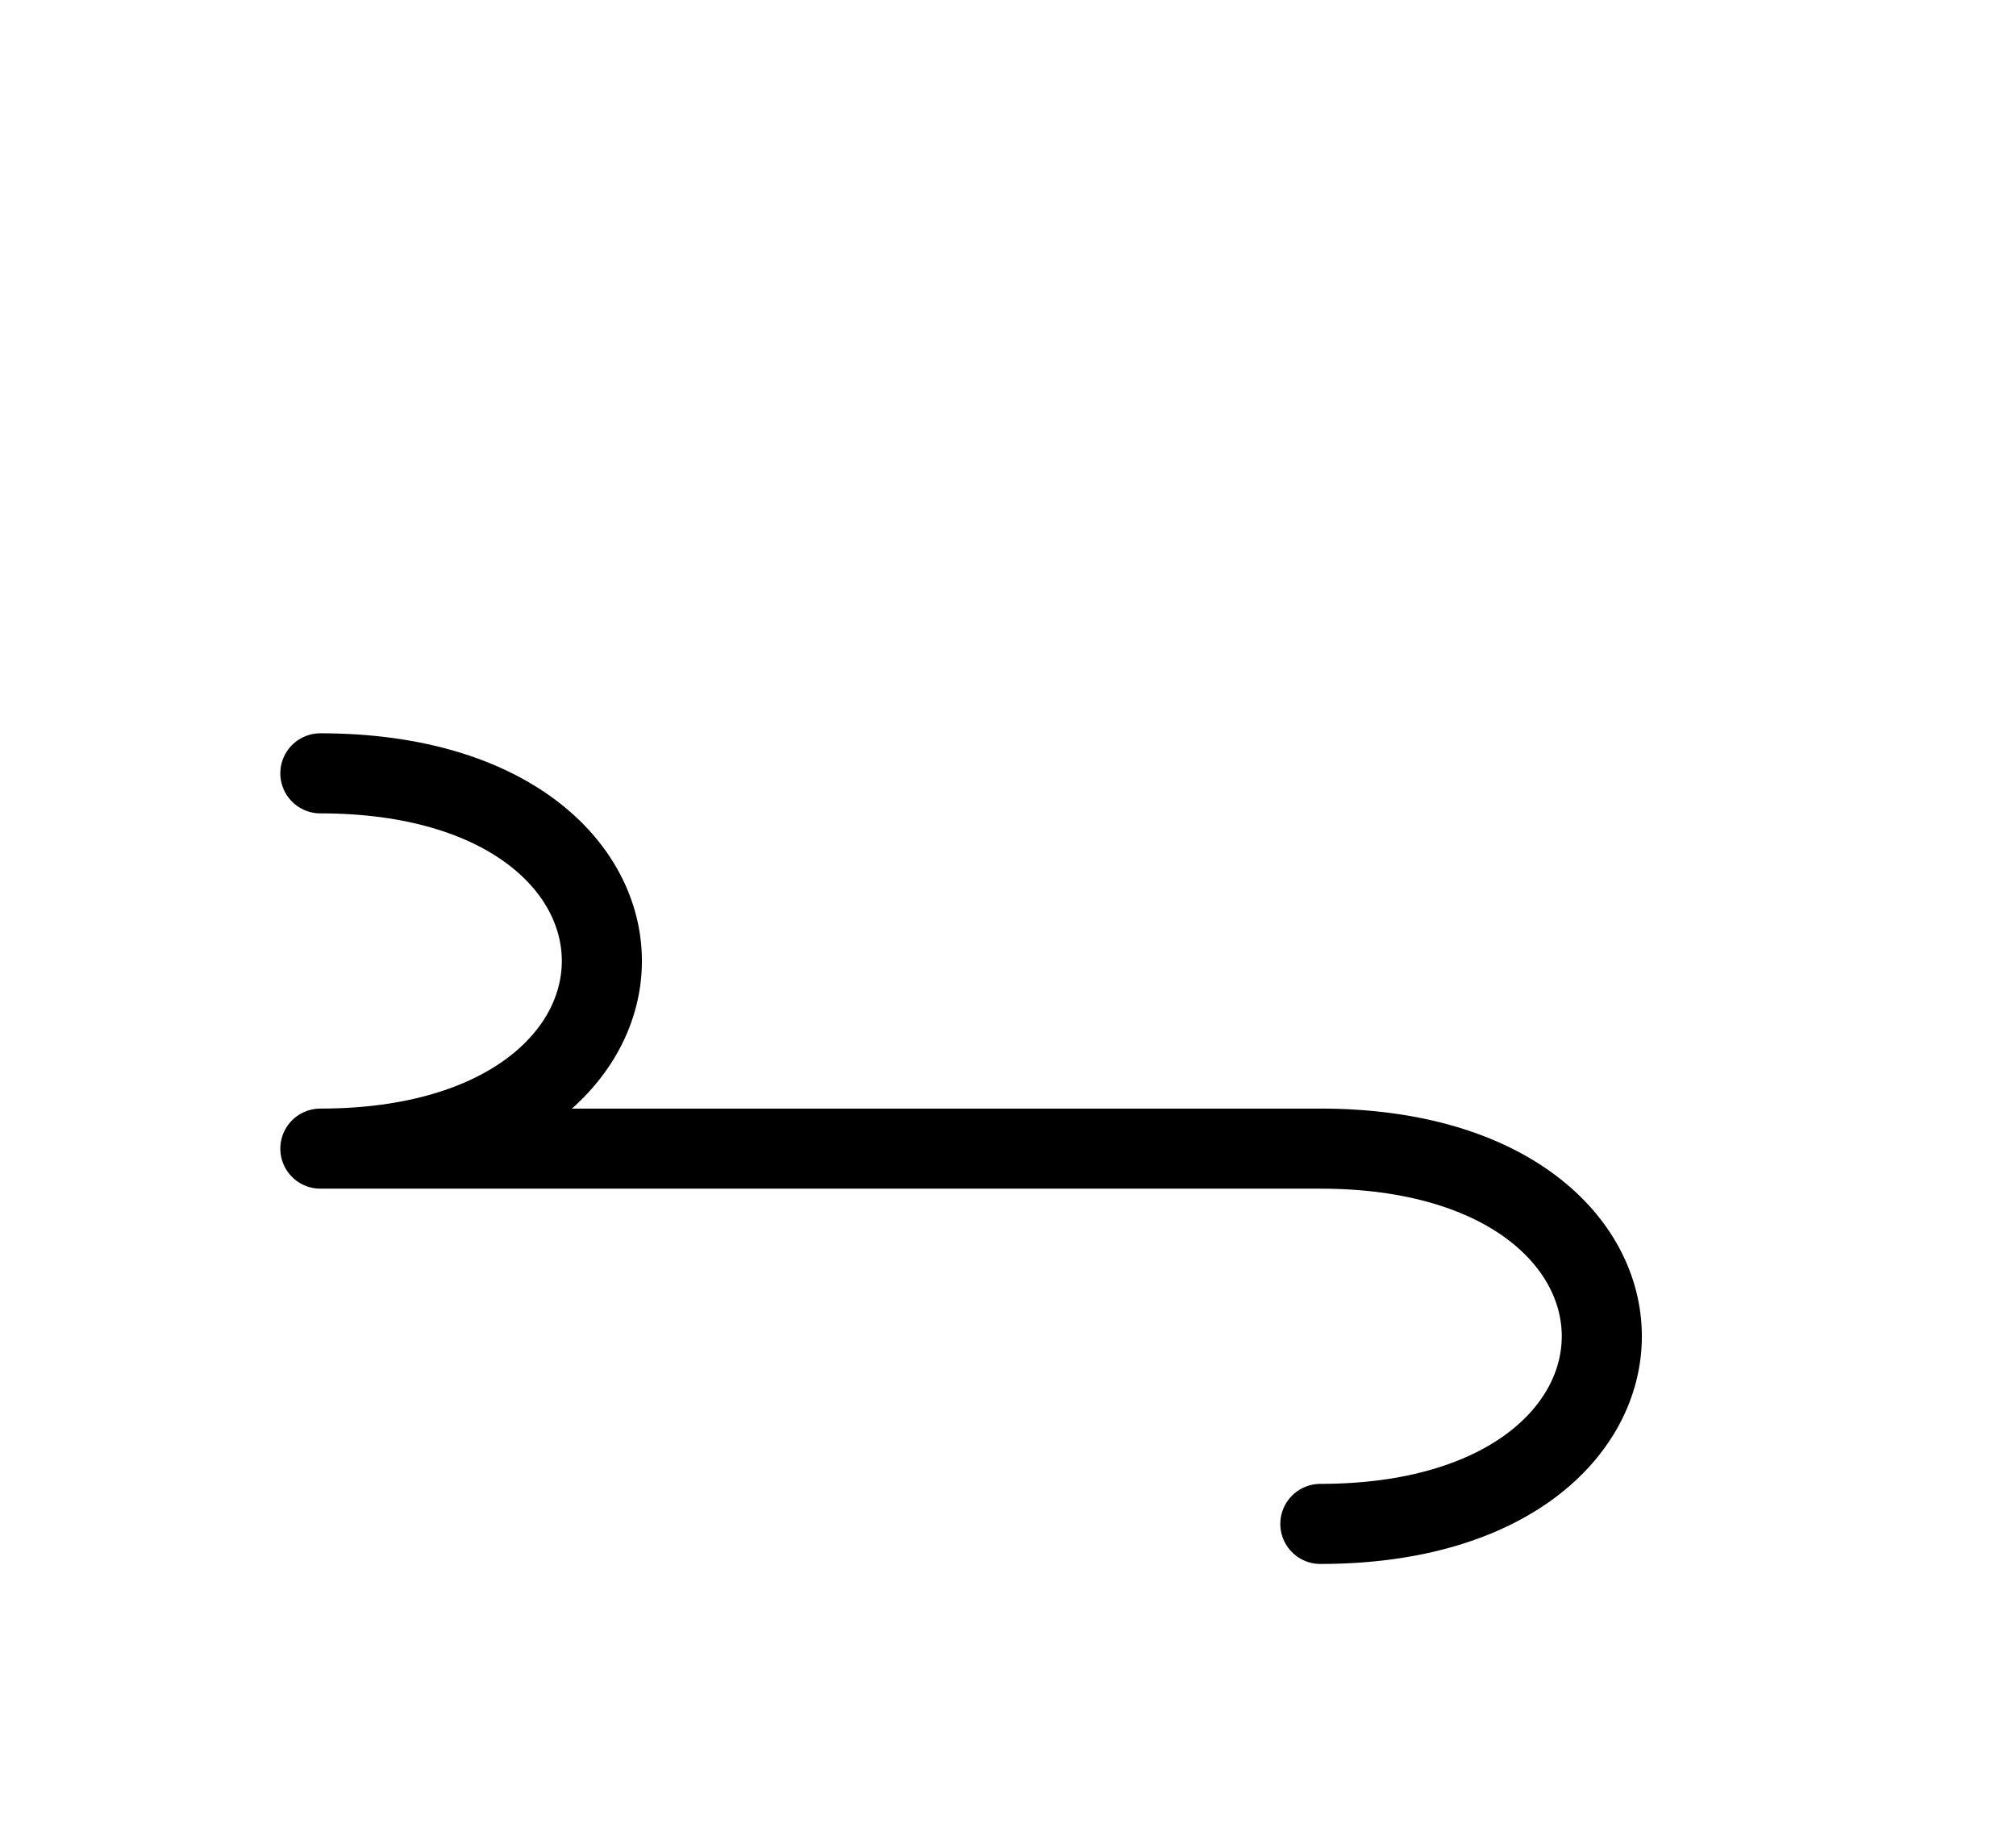 <?xml version="1.0" encoding="UTF-8"?>
<svg xmlns="http://www.w3.org/2000/svg" xmlns:xlink="http://www.w3.org/1999/xlink"
     width="31.464" height="28.787" viewBox="0 0 31.464 28.787">
<defs>
<path d="M15,17.929 L19.142,17.929 L5,17.929 C10.858,17.929,10.858,12.071,5,12.071 M15,17.929 L10.858,17.929 L20.607,17.929 C26.464,17.929,26.464,23.787,20.607,23.787" stroke="black" fill="none" stroke-width="1.25" stroke-linecap="round" stroke-linejoin="round" id="d0" />
</defs>
<use xlink:href="#d0" x="0" y="0" />
</svg>